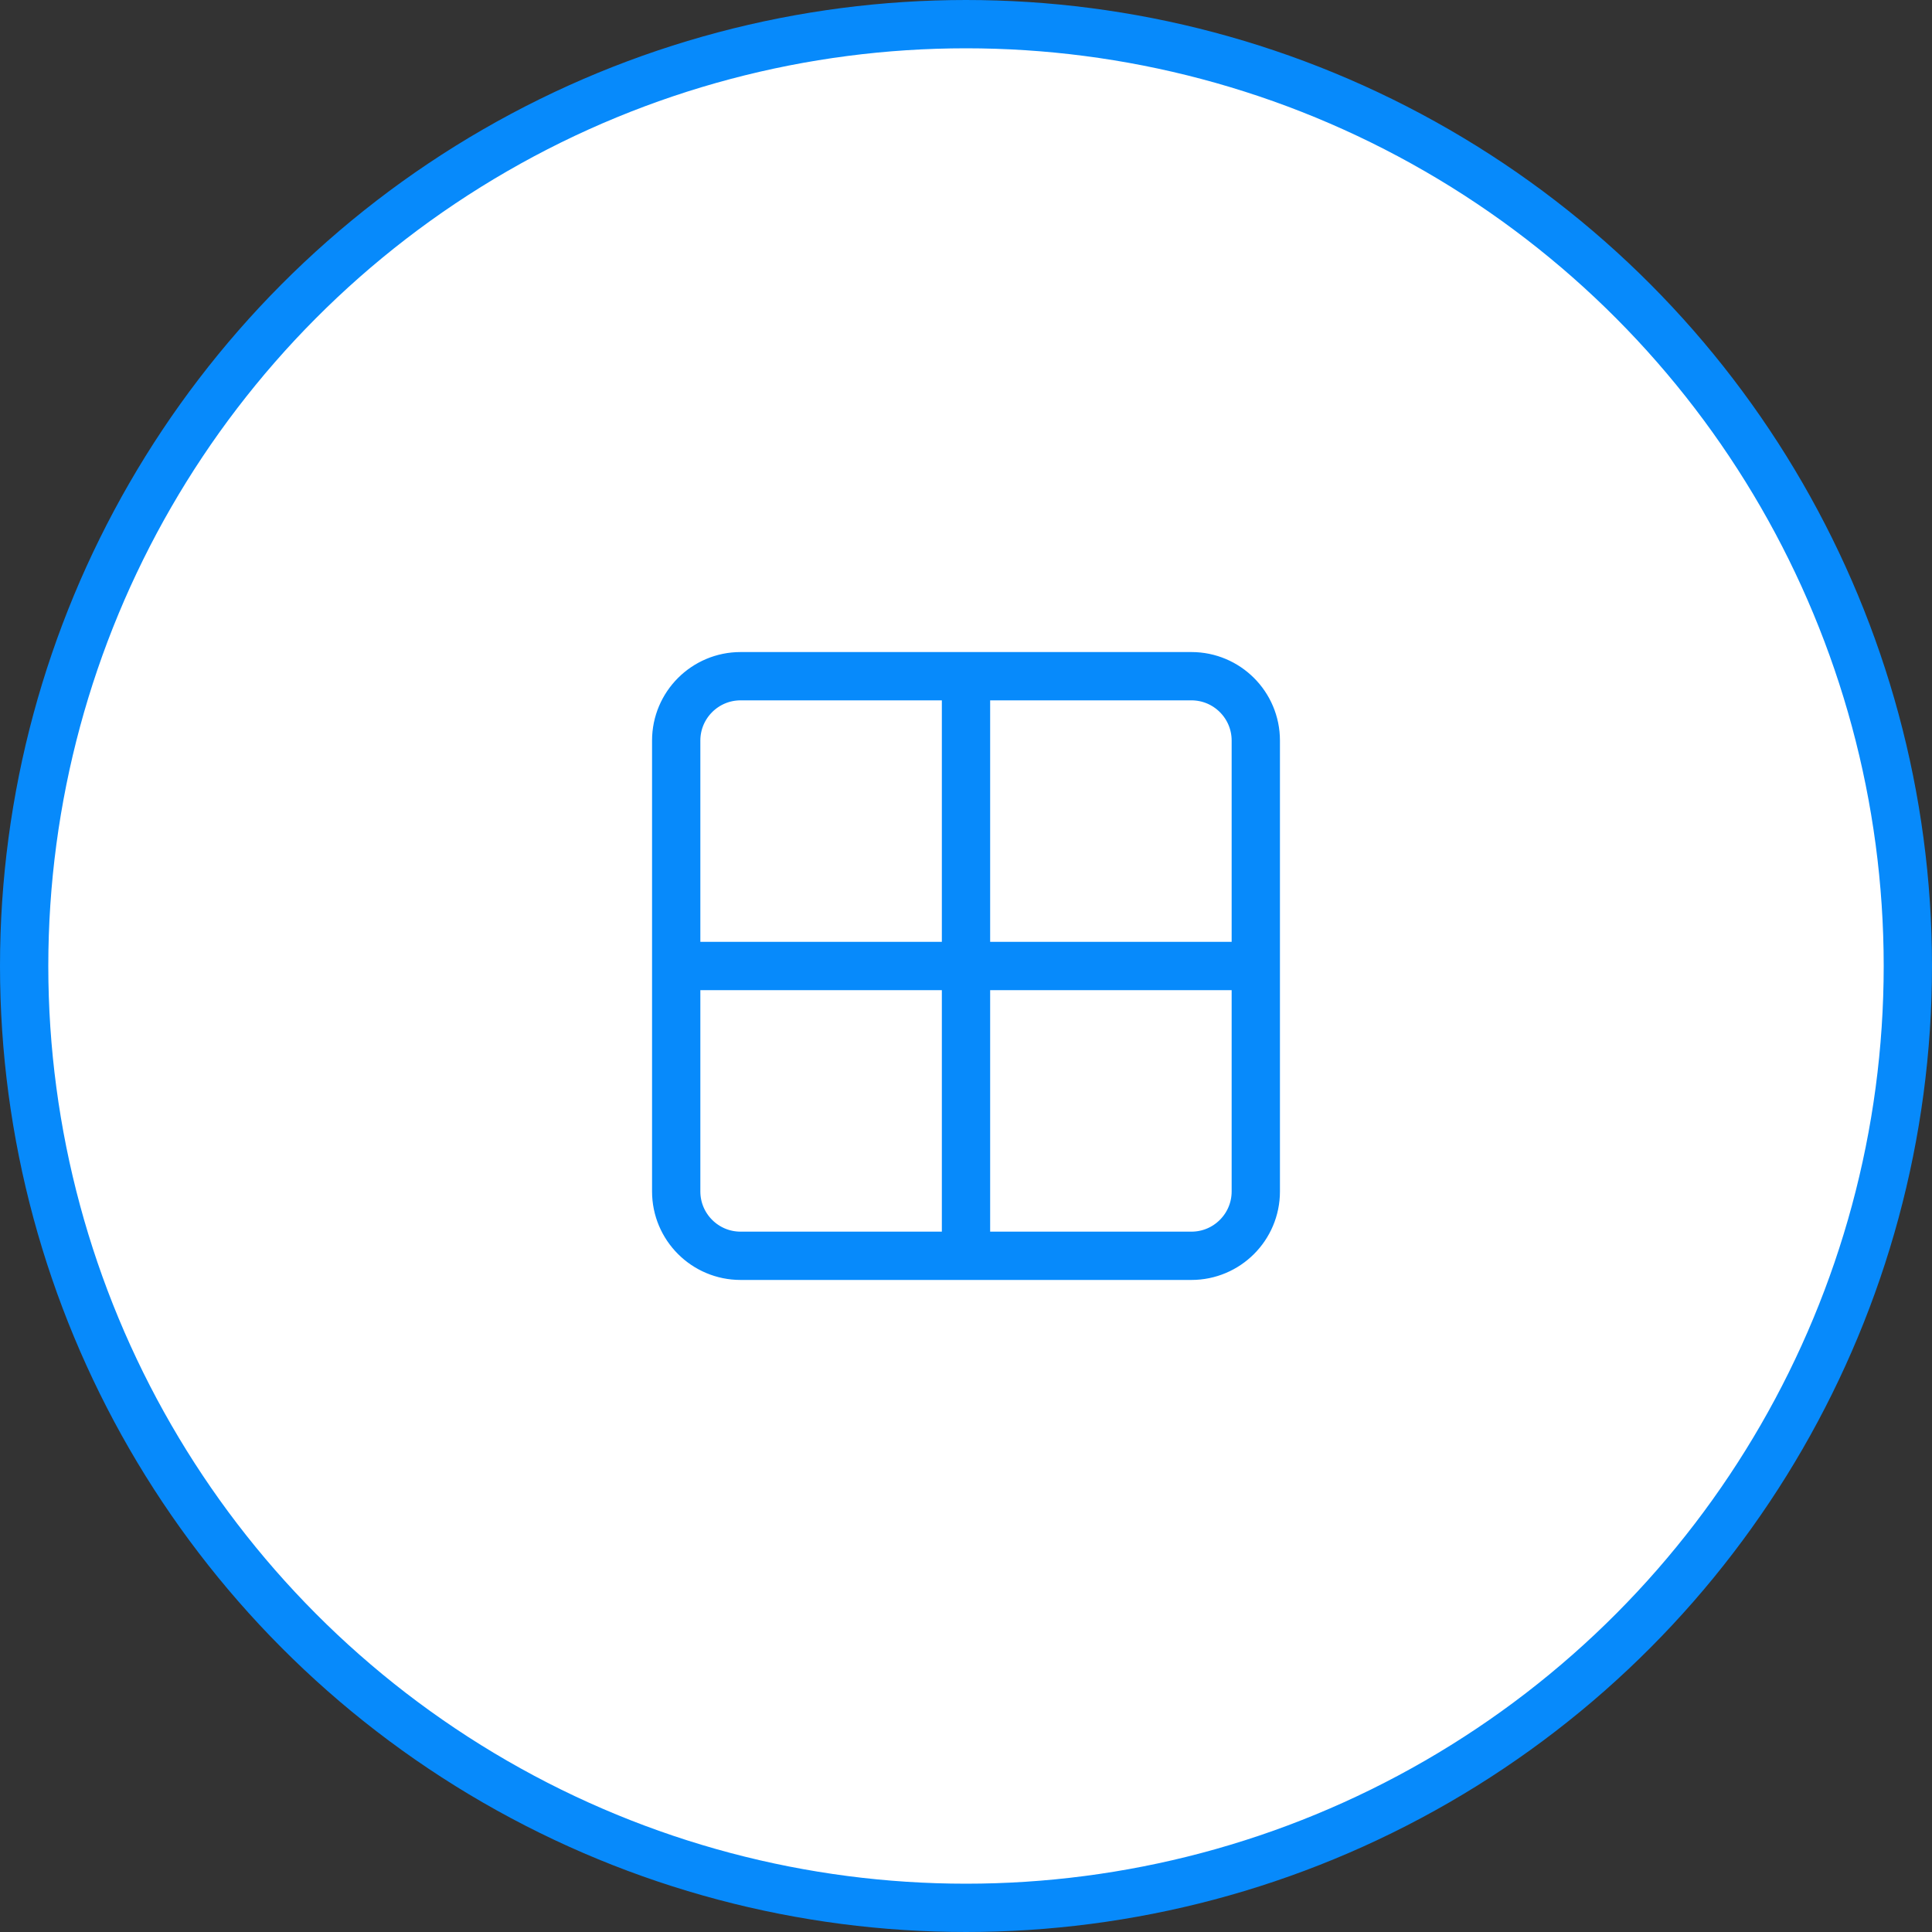 <svg width="40" height="40" viewBox="0 0 40 40" fill="none" xmlns="http://www.w3.org/2000/svg">
  <rect x="0" y="0" width="40" height="40" fill="#333333" stroke="none"/>
  <circle cx="20" cy="20" r="19.5" fill="white" stroke="#078AFB"/>
  <path d="M20 14V26M14 20H26M15.333 14H24.667C25.403 14 26 14.597 26 15.333V24.667C26 25.403 25.403 26 24.667 26H15.333C14.597 26 14 25.403 14 24.667V15.333C14 14.597 14.597 14 15.333 14Z" stroke="#078AFB" stroke-linecap="round" stroke-linejoin="round"/>
</svg>
